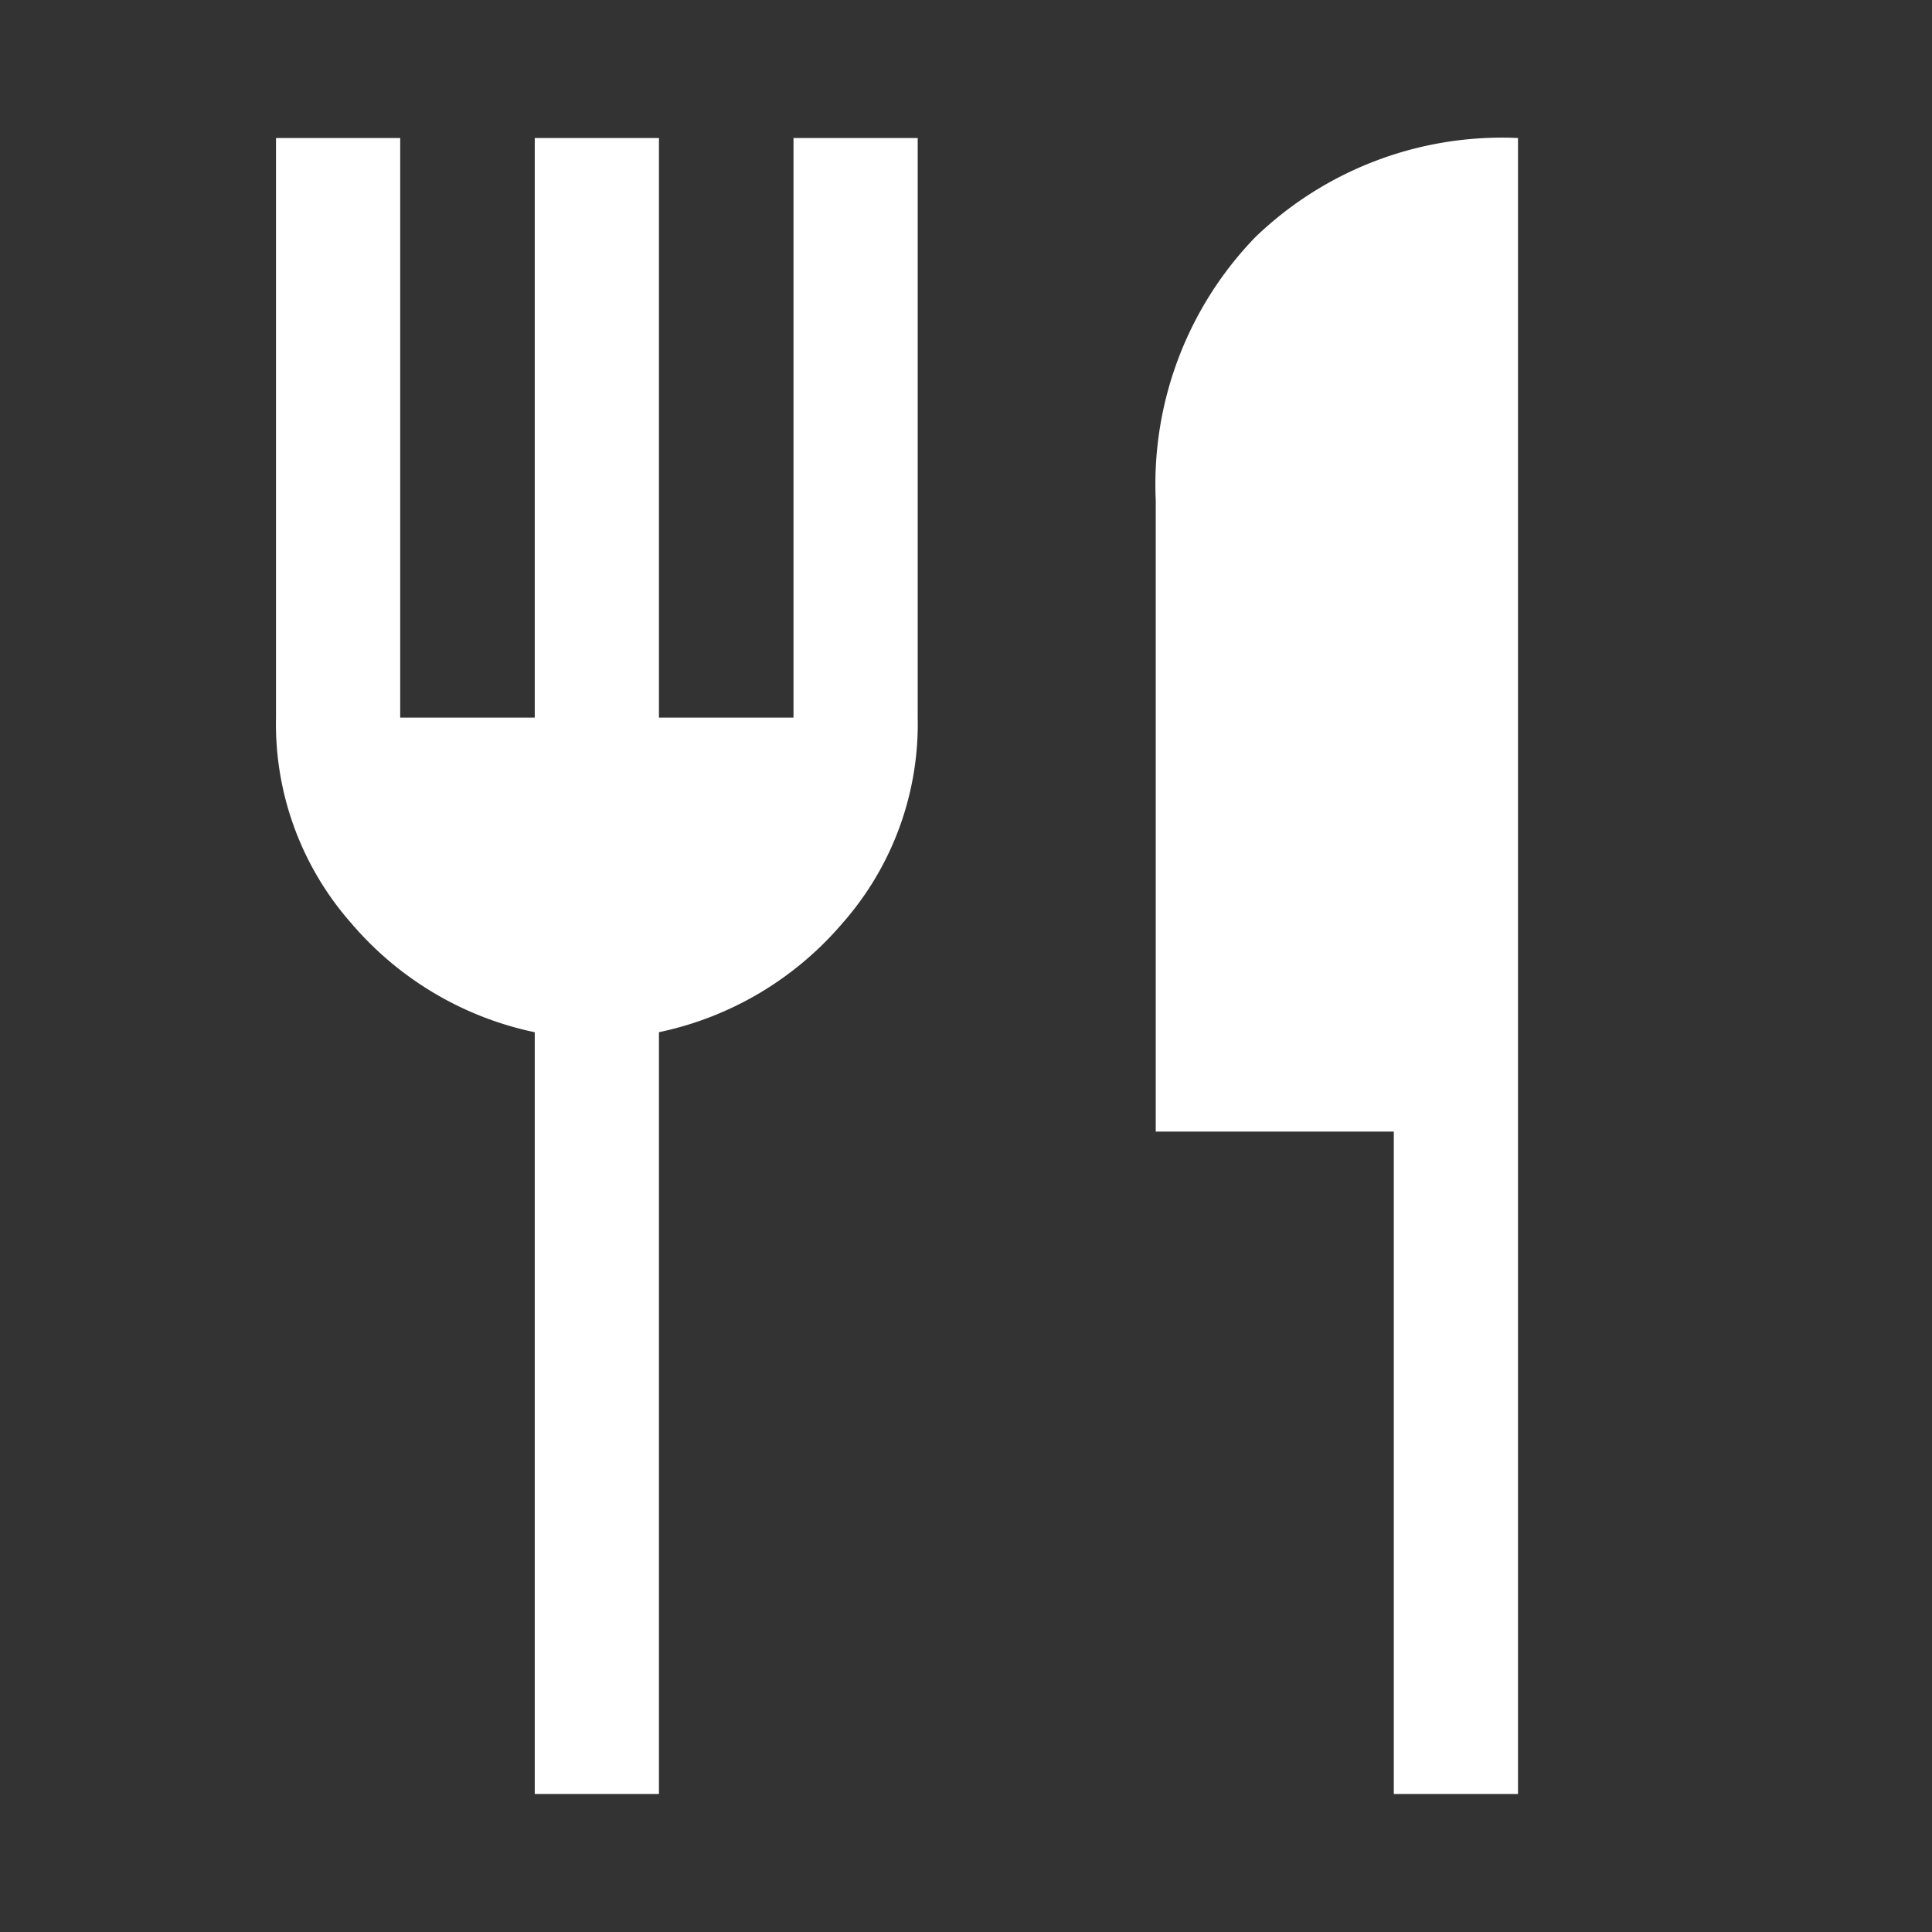 <svg id="がっつりお食事" xmlns="http://www.w3.org/2000/svg" width="42" height="42" viewBox="0 0 42 42">
  <rect x="0" y="0" width="42" height="42" fill="#333333" stroke="none"/>
  <path id="restaurant_FILL0_wght400_GRAD0_opsz48" d="M165.625-844v-16.56a7.169,7.169,0,0,1-3.982-2.362A6.55,6.55,0,0,1,160-867.4V-880h2.7v12.6h2.925V-880h2.7v12.6h2.925V-880h2.7v12.6a6.55,6.55,0,0,1-1.642,4.477,7.169,7.169,0,0,1-3.983,2.362V-844Zm18.675,0v-14.4h-5.175v-13.725a7.725,7.725,0,0,1,2.16-5.715A7.726,7.726,0,0,1,187-880v36Z" transform="translate(-154 883)" fill="#fff"/>
  <rect id="長方形_1482" data-name="長方形 1482" width="42" height="42" fill="none"/>
</svg>
